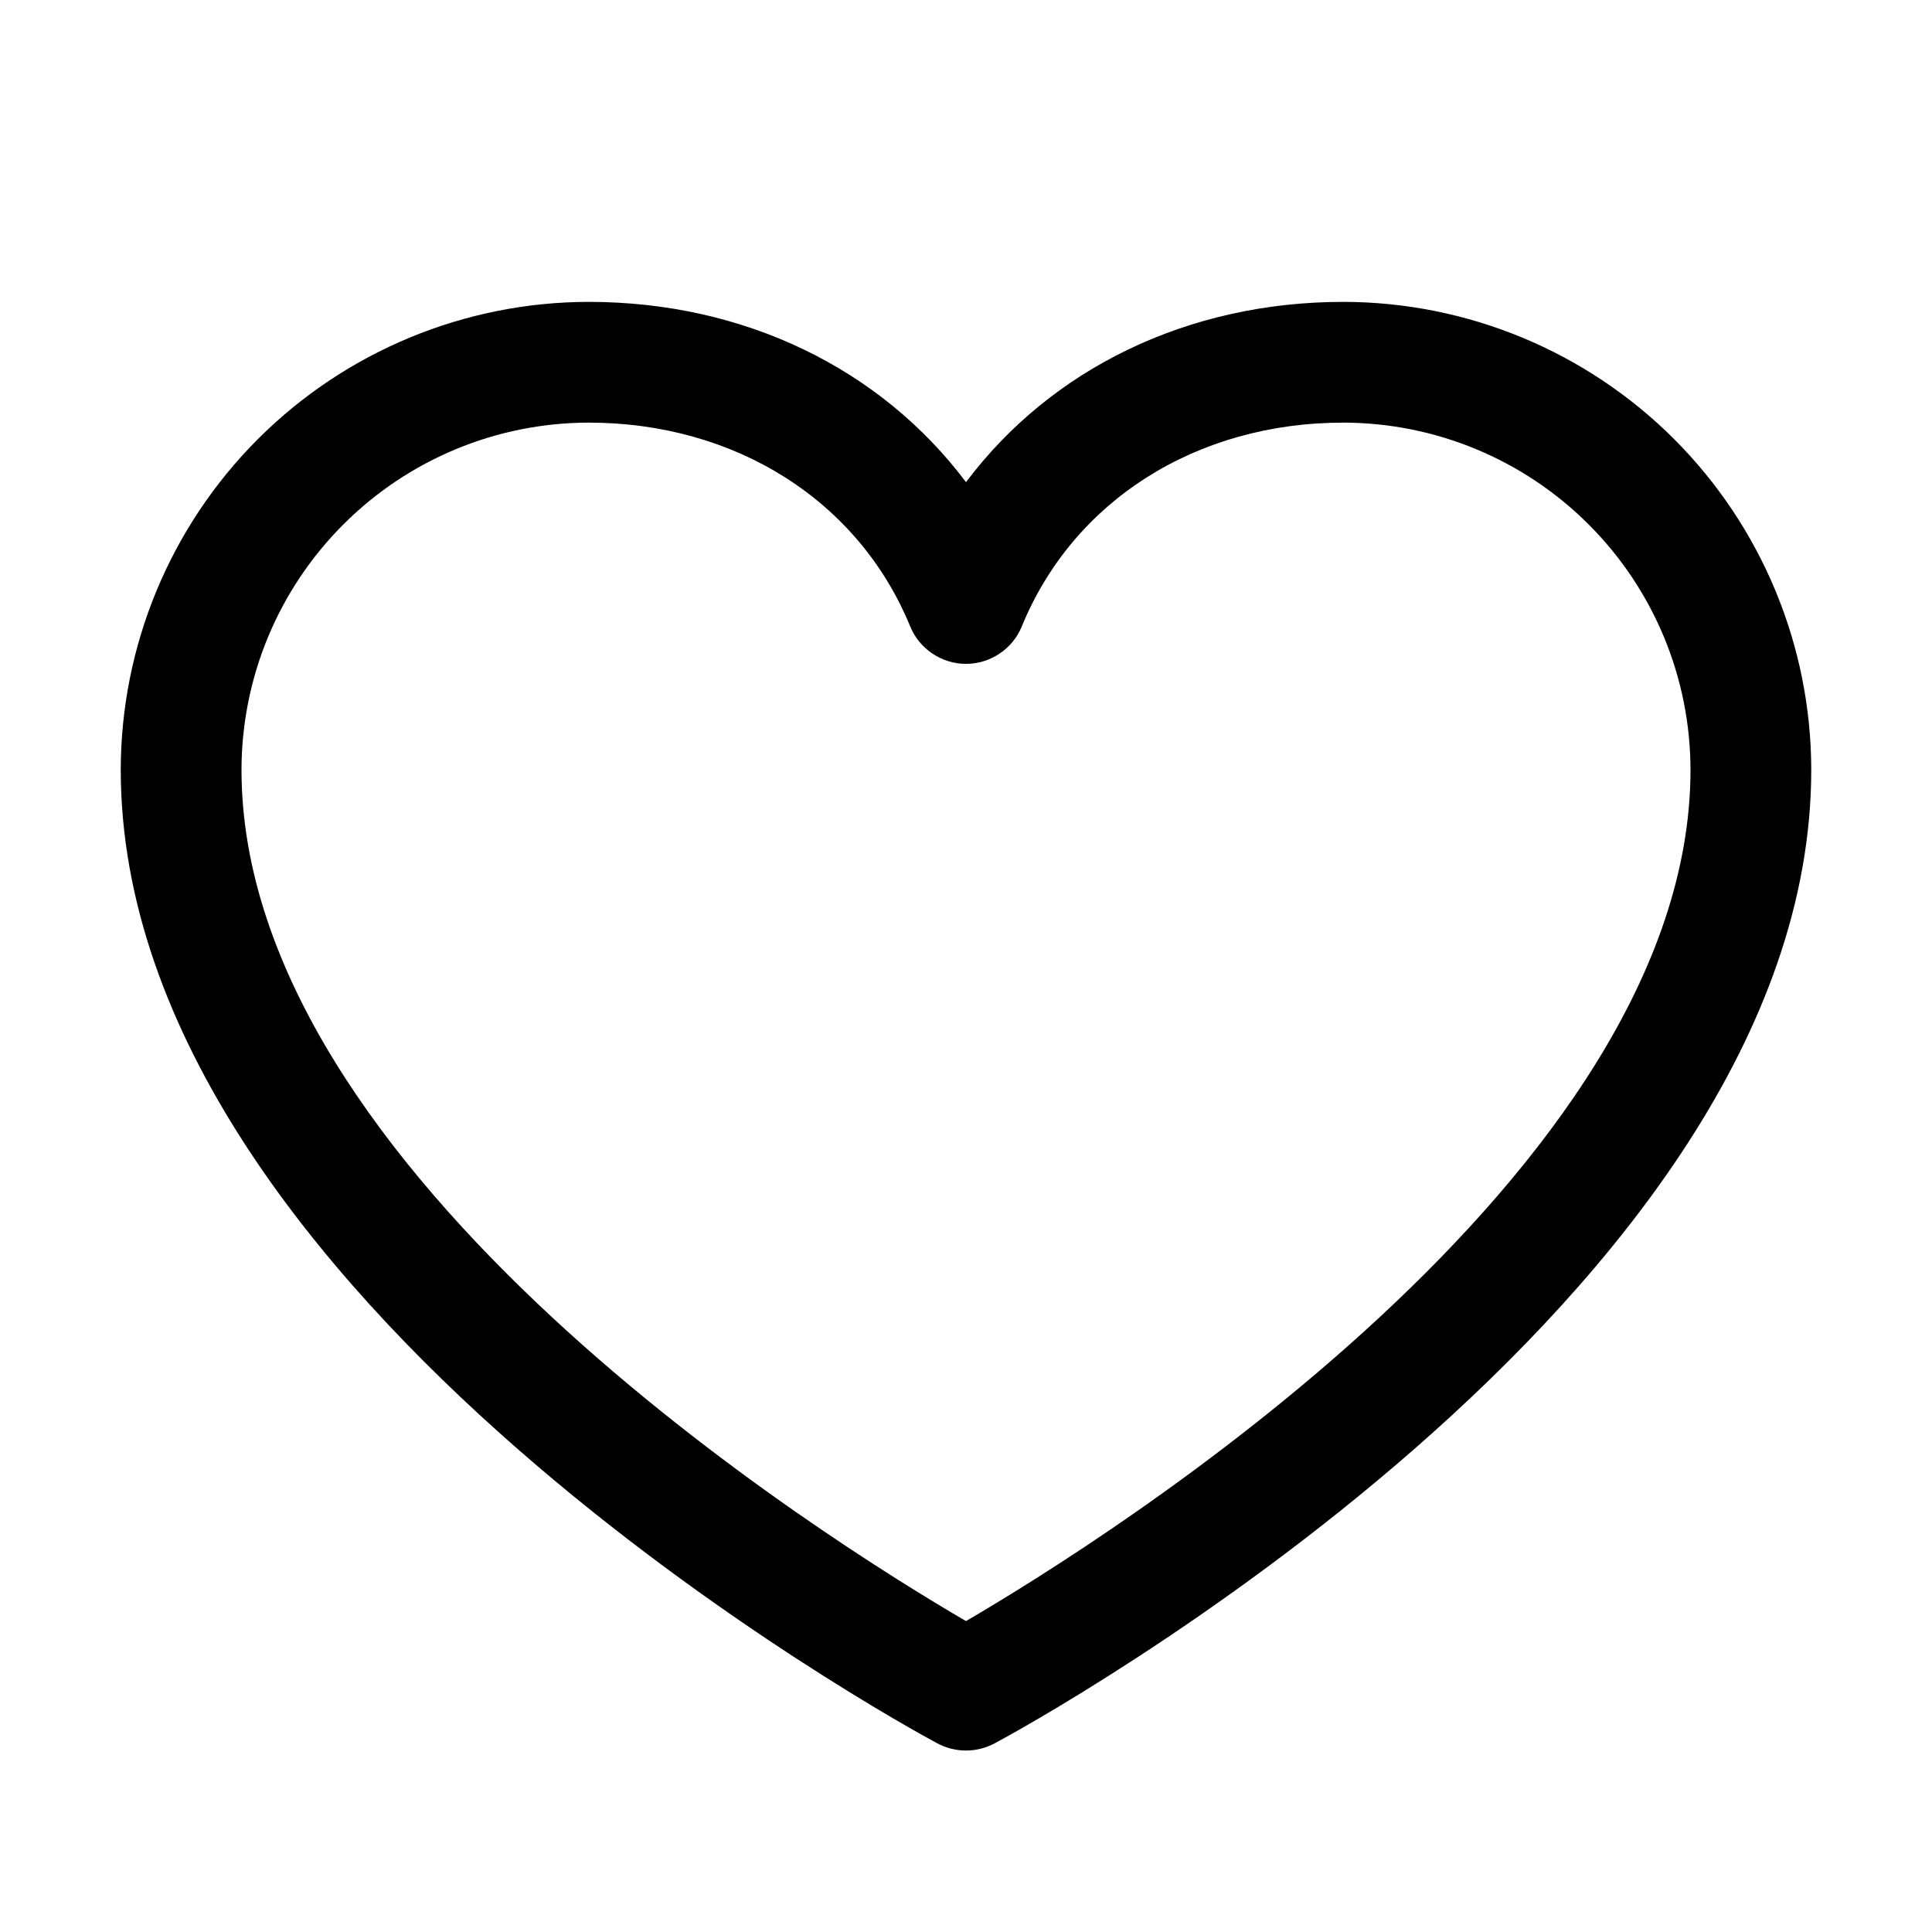 <svg width="28" height="28" viewBox="0 0 28 28" fill="none" xmlns="http://www.w3.org/2000/svg">
<path d="M19.469 4.375C17.21 4.375 15.233 5.346 14 6.988C12.767 5.346 10.79 4.375 8.531 4.375C6.733 4.377 5.01 5.092 3.738 6.363C2.467 7.635 1.752 9.358 1.75 11.156C1.75 18.812 13.102 25.01 13.585 25.266C13.713 25.334 13.855 25.37 14 25.37C14.145 25.37 14.287 25.334 14.415 25.266C14.898 25.01 26.25 18.812 26.25 11.156C26.248 9.358 25.533 7.635 24.262 6.363C22.99 5.092 21.267 4.377 19.469 4.375ZM14 23.494C12.003 22.33 3.5 17.029 3.5 11.156C3.502 9.822 4.032 8.544 4.976 7.601C5.919 6.657 7.197 6.127 8.531 6.125C10.659 6.125 12.445 7.258 13.191 9.078C13.257 9.239 13.369 9.376 13.513 9.472C13.657 9.569 13.826 9.621 14 9.621C14.174 9.621 14.343 9.569 14.487 9.472C14.631 9.376 14.743 9.239 14.809 9.078C15.555 7.255 17.341 6.125 19.469 6.125C20.803 6.127 22.081 6.657 23.024 7.601C23.968 8.544 24.498 9.822 24.5 11.156C24.5 17.02 15.995 22.329 14 23.494Z" fill="black"/>
</svg>
